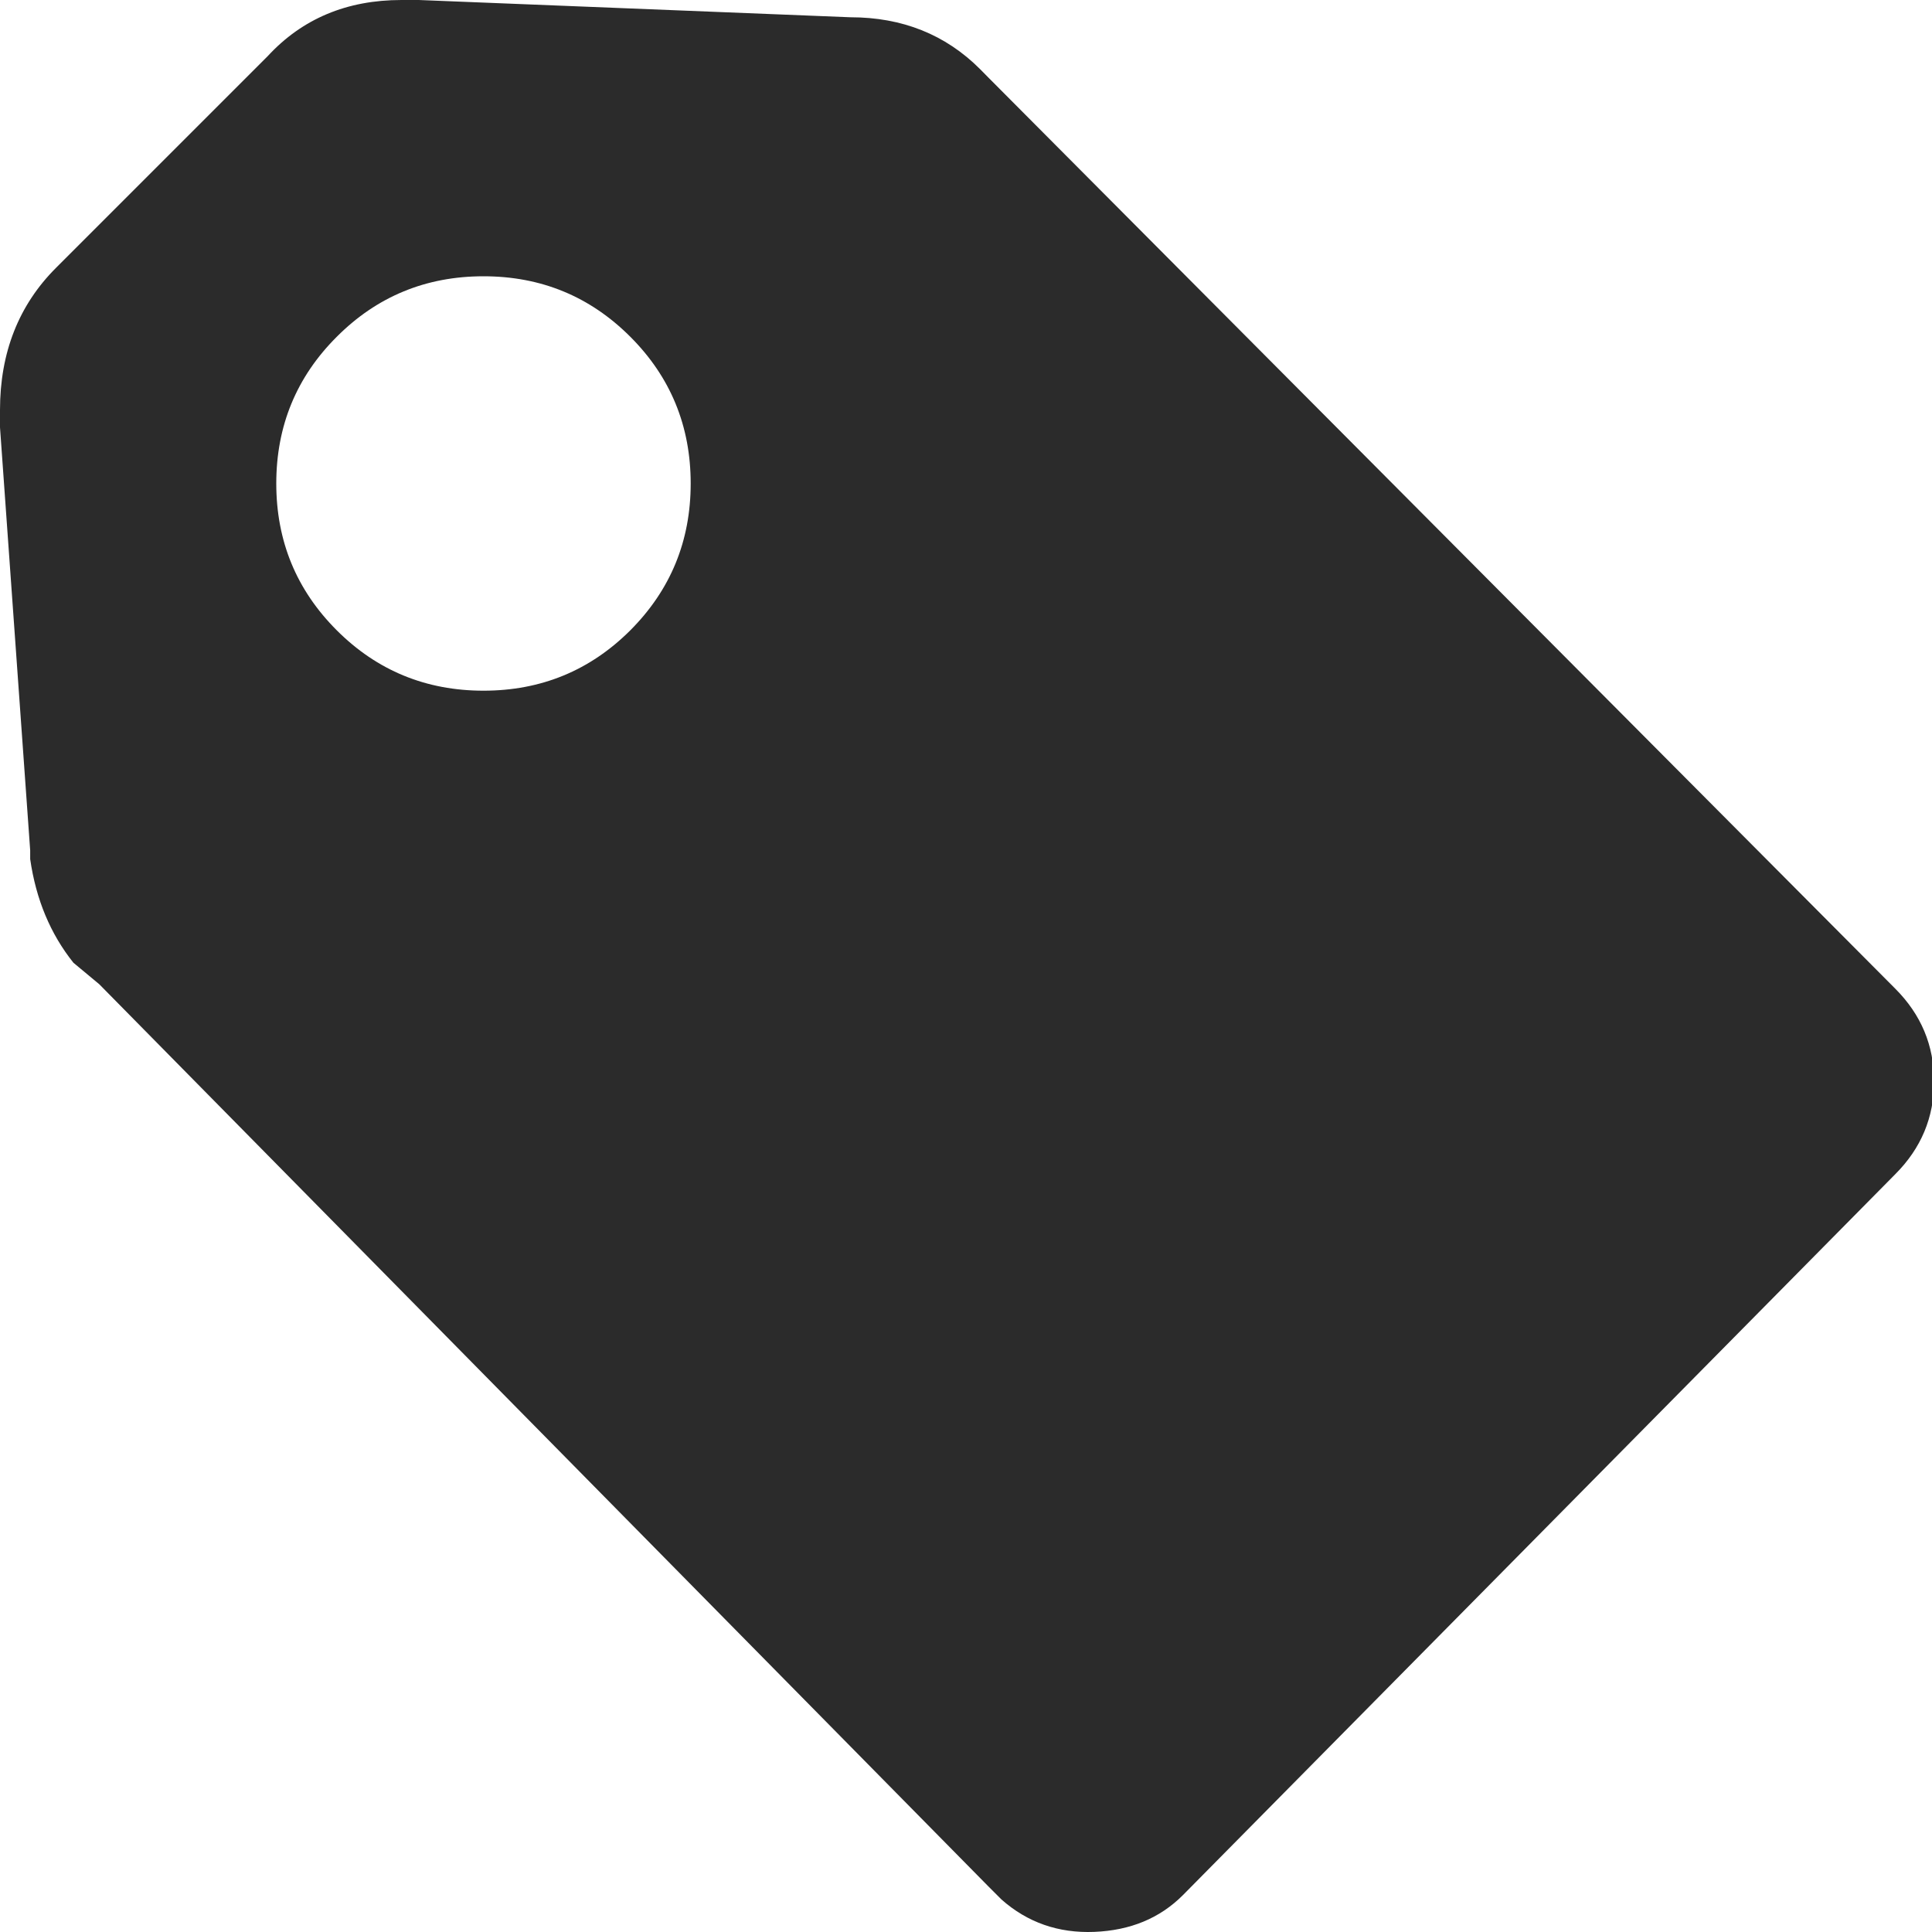 <?xml version="1.0" encoding="UTF-8"?>
<svg width="16px" height="16px" viewBox="0 0 16 16" version="1.1" xmlns="http://www.w3.org/2000/svg" xmlns:xlink="http://www.w3.org/1999/xlink">
    <!-- Generator: Sketch 60 (88103) - https://sketch.com -->
    <title></title>
    <desc>Created with Sketch.</desc>
    <g id="Primary-Navigation" stroke="none" stroke-width="1" fill="none" fill-rule="evenodd">
        <g transform="translate(-16, -3879)" fill="#2B2B2B" fill-rule="nonzero" id="Primary/320/Tools-Table">
            <g transform="translate(0, 3680)">
                <g id="Group-9" transform="translate(0, 179)">
                    <path d="M31.695,28.187 C31.91,28.402 32.017,28.658 32.017,28.956 C32.017,29.254 31.91,29.51 31.695,29.725 L25.796,35.695 C25.605,35.886 25.361,35.987 25.063,35.999 C24.765,36.011 24.509,35.921 24.294,35.731 L24.187,35.624 L16.822,28.151 L16.608,27.973 C16.417,27.734 16.298,27.448 16.25,27.115 L16.25,27.043 L16,23.539 L16,23.396 C16,22.92 16.155,22.526 16.465,22.217 L18.217,20.465 C18.503,20.155 18.872,20 19.325,20 L19.468,20 L23.043,20.143 C23.472,20.143 23.83,20.286 24.116,20.572 L24.187,20.644 L31.695,28.187 Z M18.789,25.22 C19.122,25.553 19.528,25.72 20.004,25.72 C20.481,25.72 20.886,25.553 21.22,25.22 C21.553,24.886 21.72,24.481 21.72,24.004 C21.72,23.528 21.553,23.122 21.22,22.789 C20.886,22.455 20.481,22.288 20.004,22.288 C19.528,22.288 19.122,22.455 18.789,22.789 C18.455,23.122 18.288,23.528 18.288,24.004 C18.288,24.481 18.455,24.886 18.789,25.22 Z" id=""></path>
                </g>
            </g>
        </g>
    </g>
</svg>